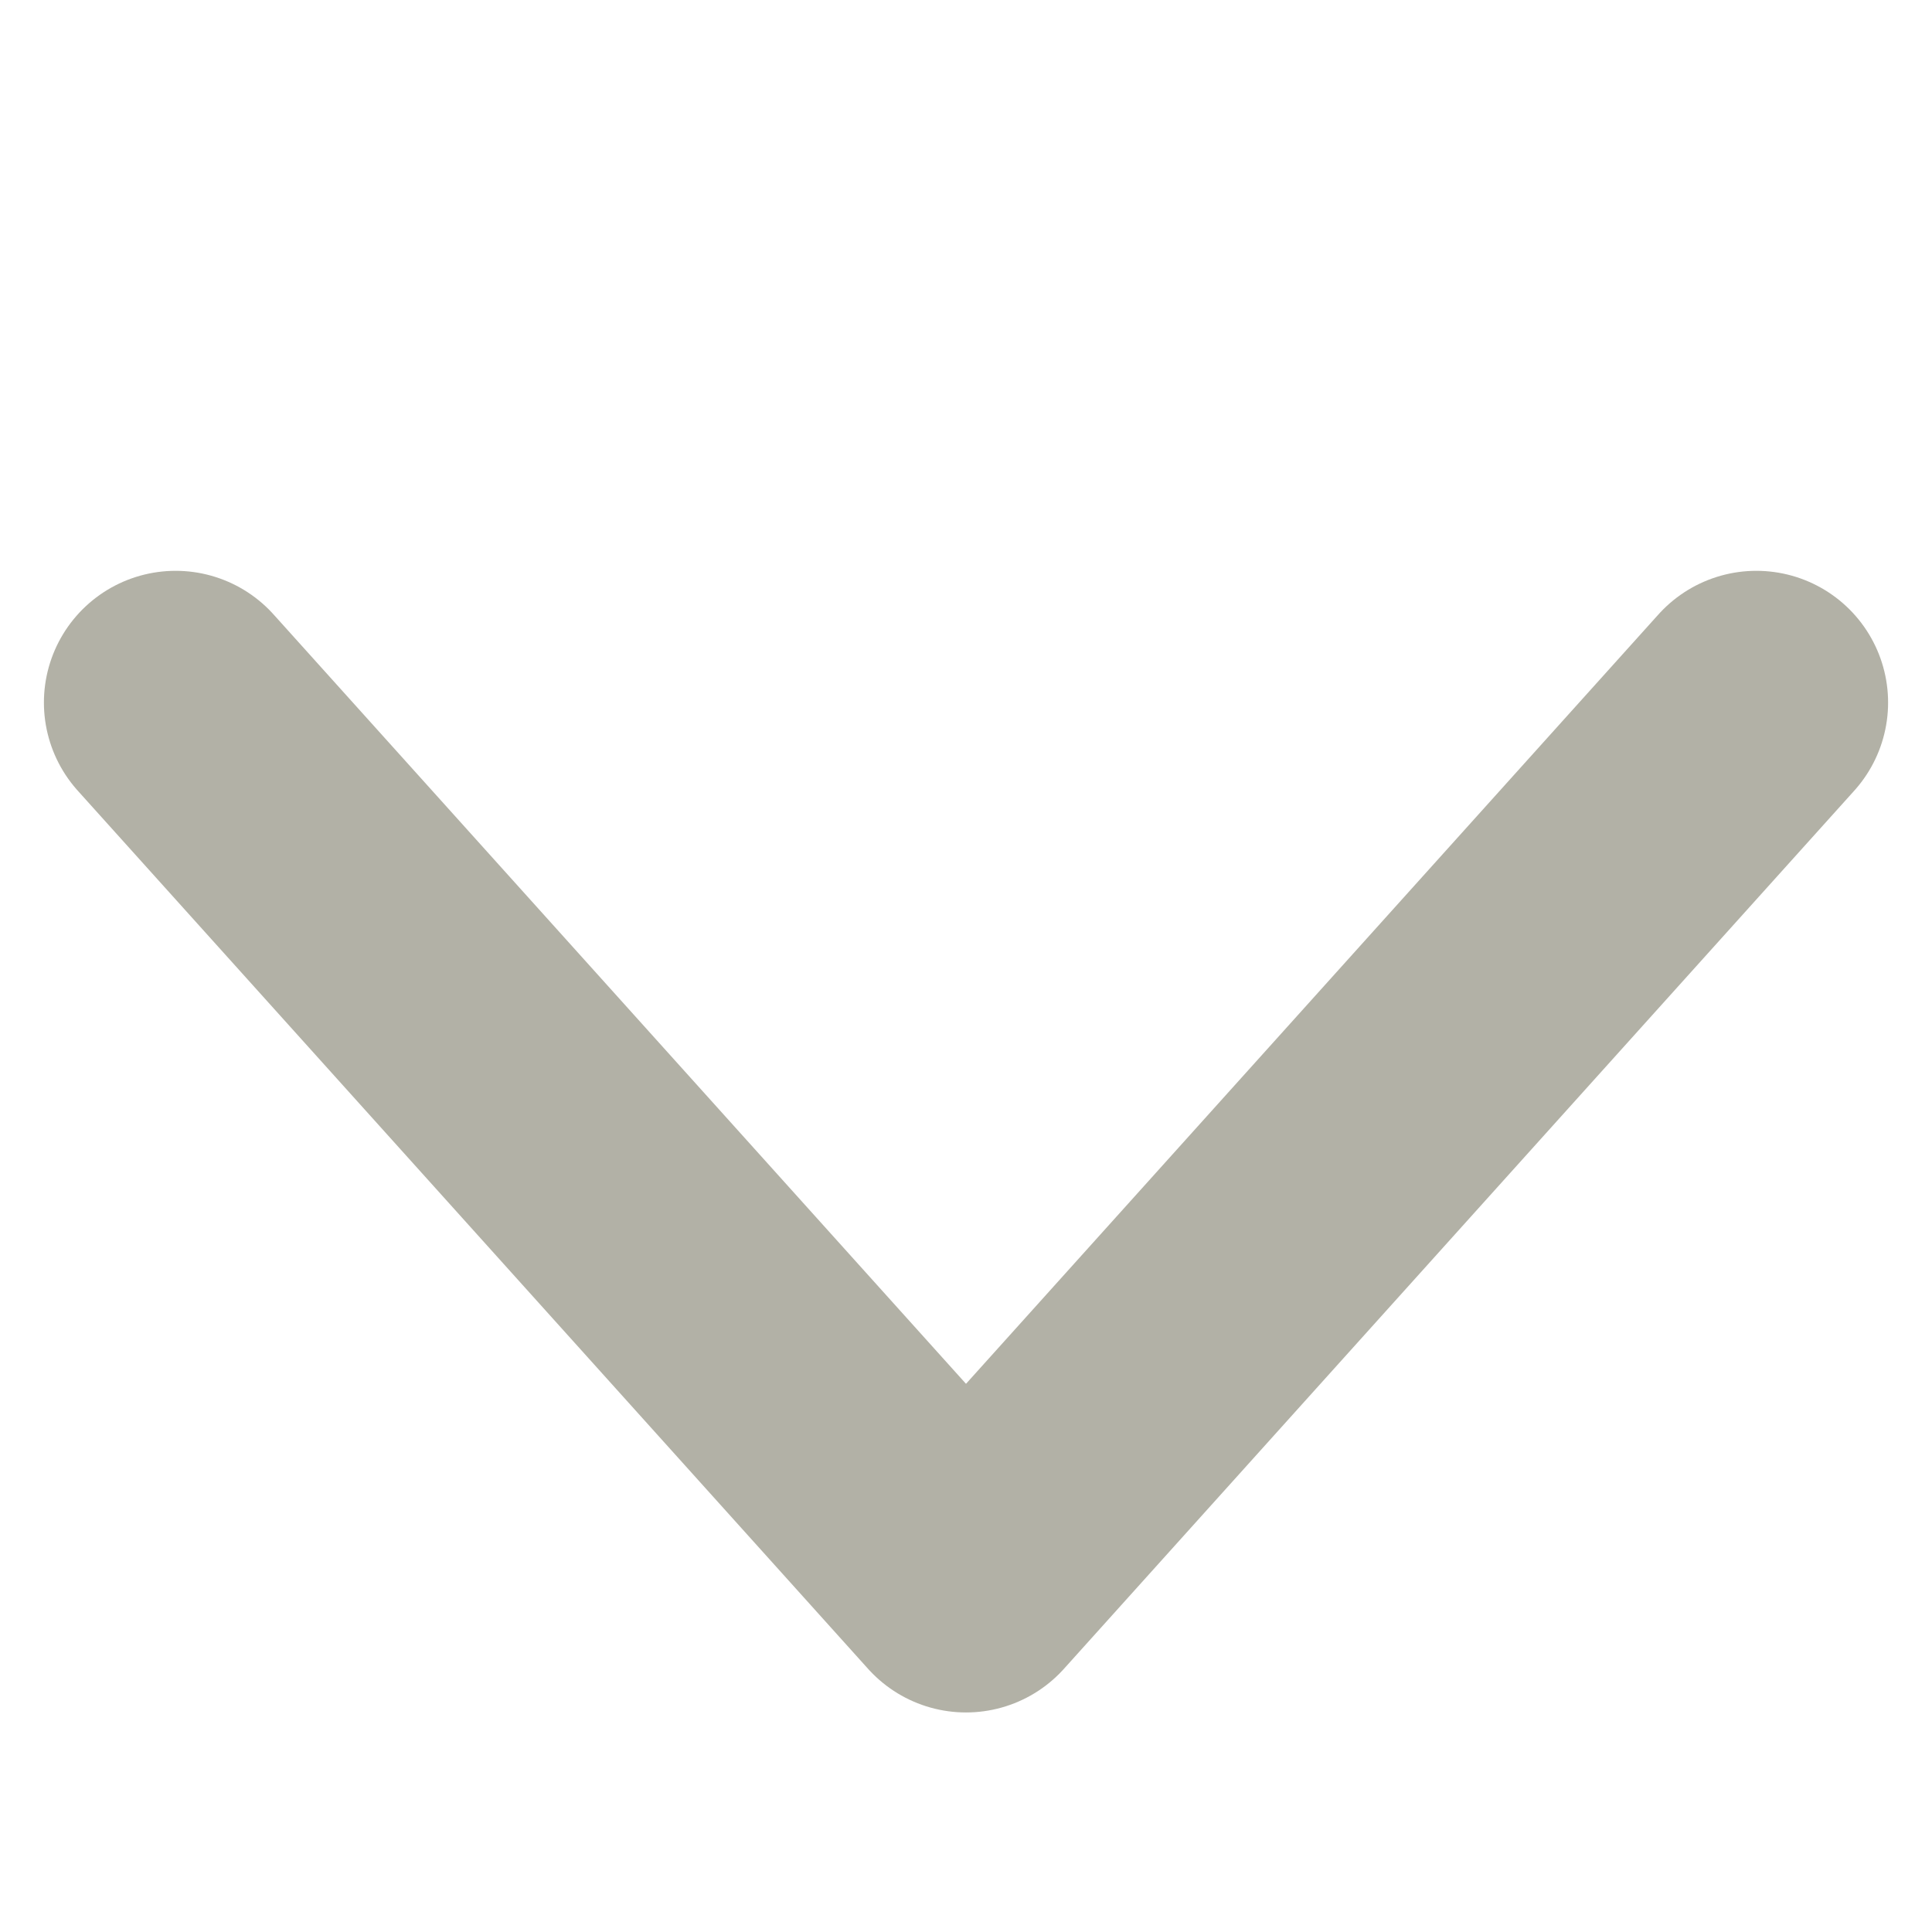 <svg width="11" height="11" viewBox="0 0 11 11" fill="none" xmlns="http://www.w3.org/2000/svg">
<path d="M10 4L5.5 9L1 4" stroke="#B2B1A6" stroke-width="1.5" stroke-linecap="round" stroke-linejoin="round"/>
</svg>
